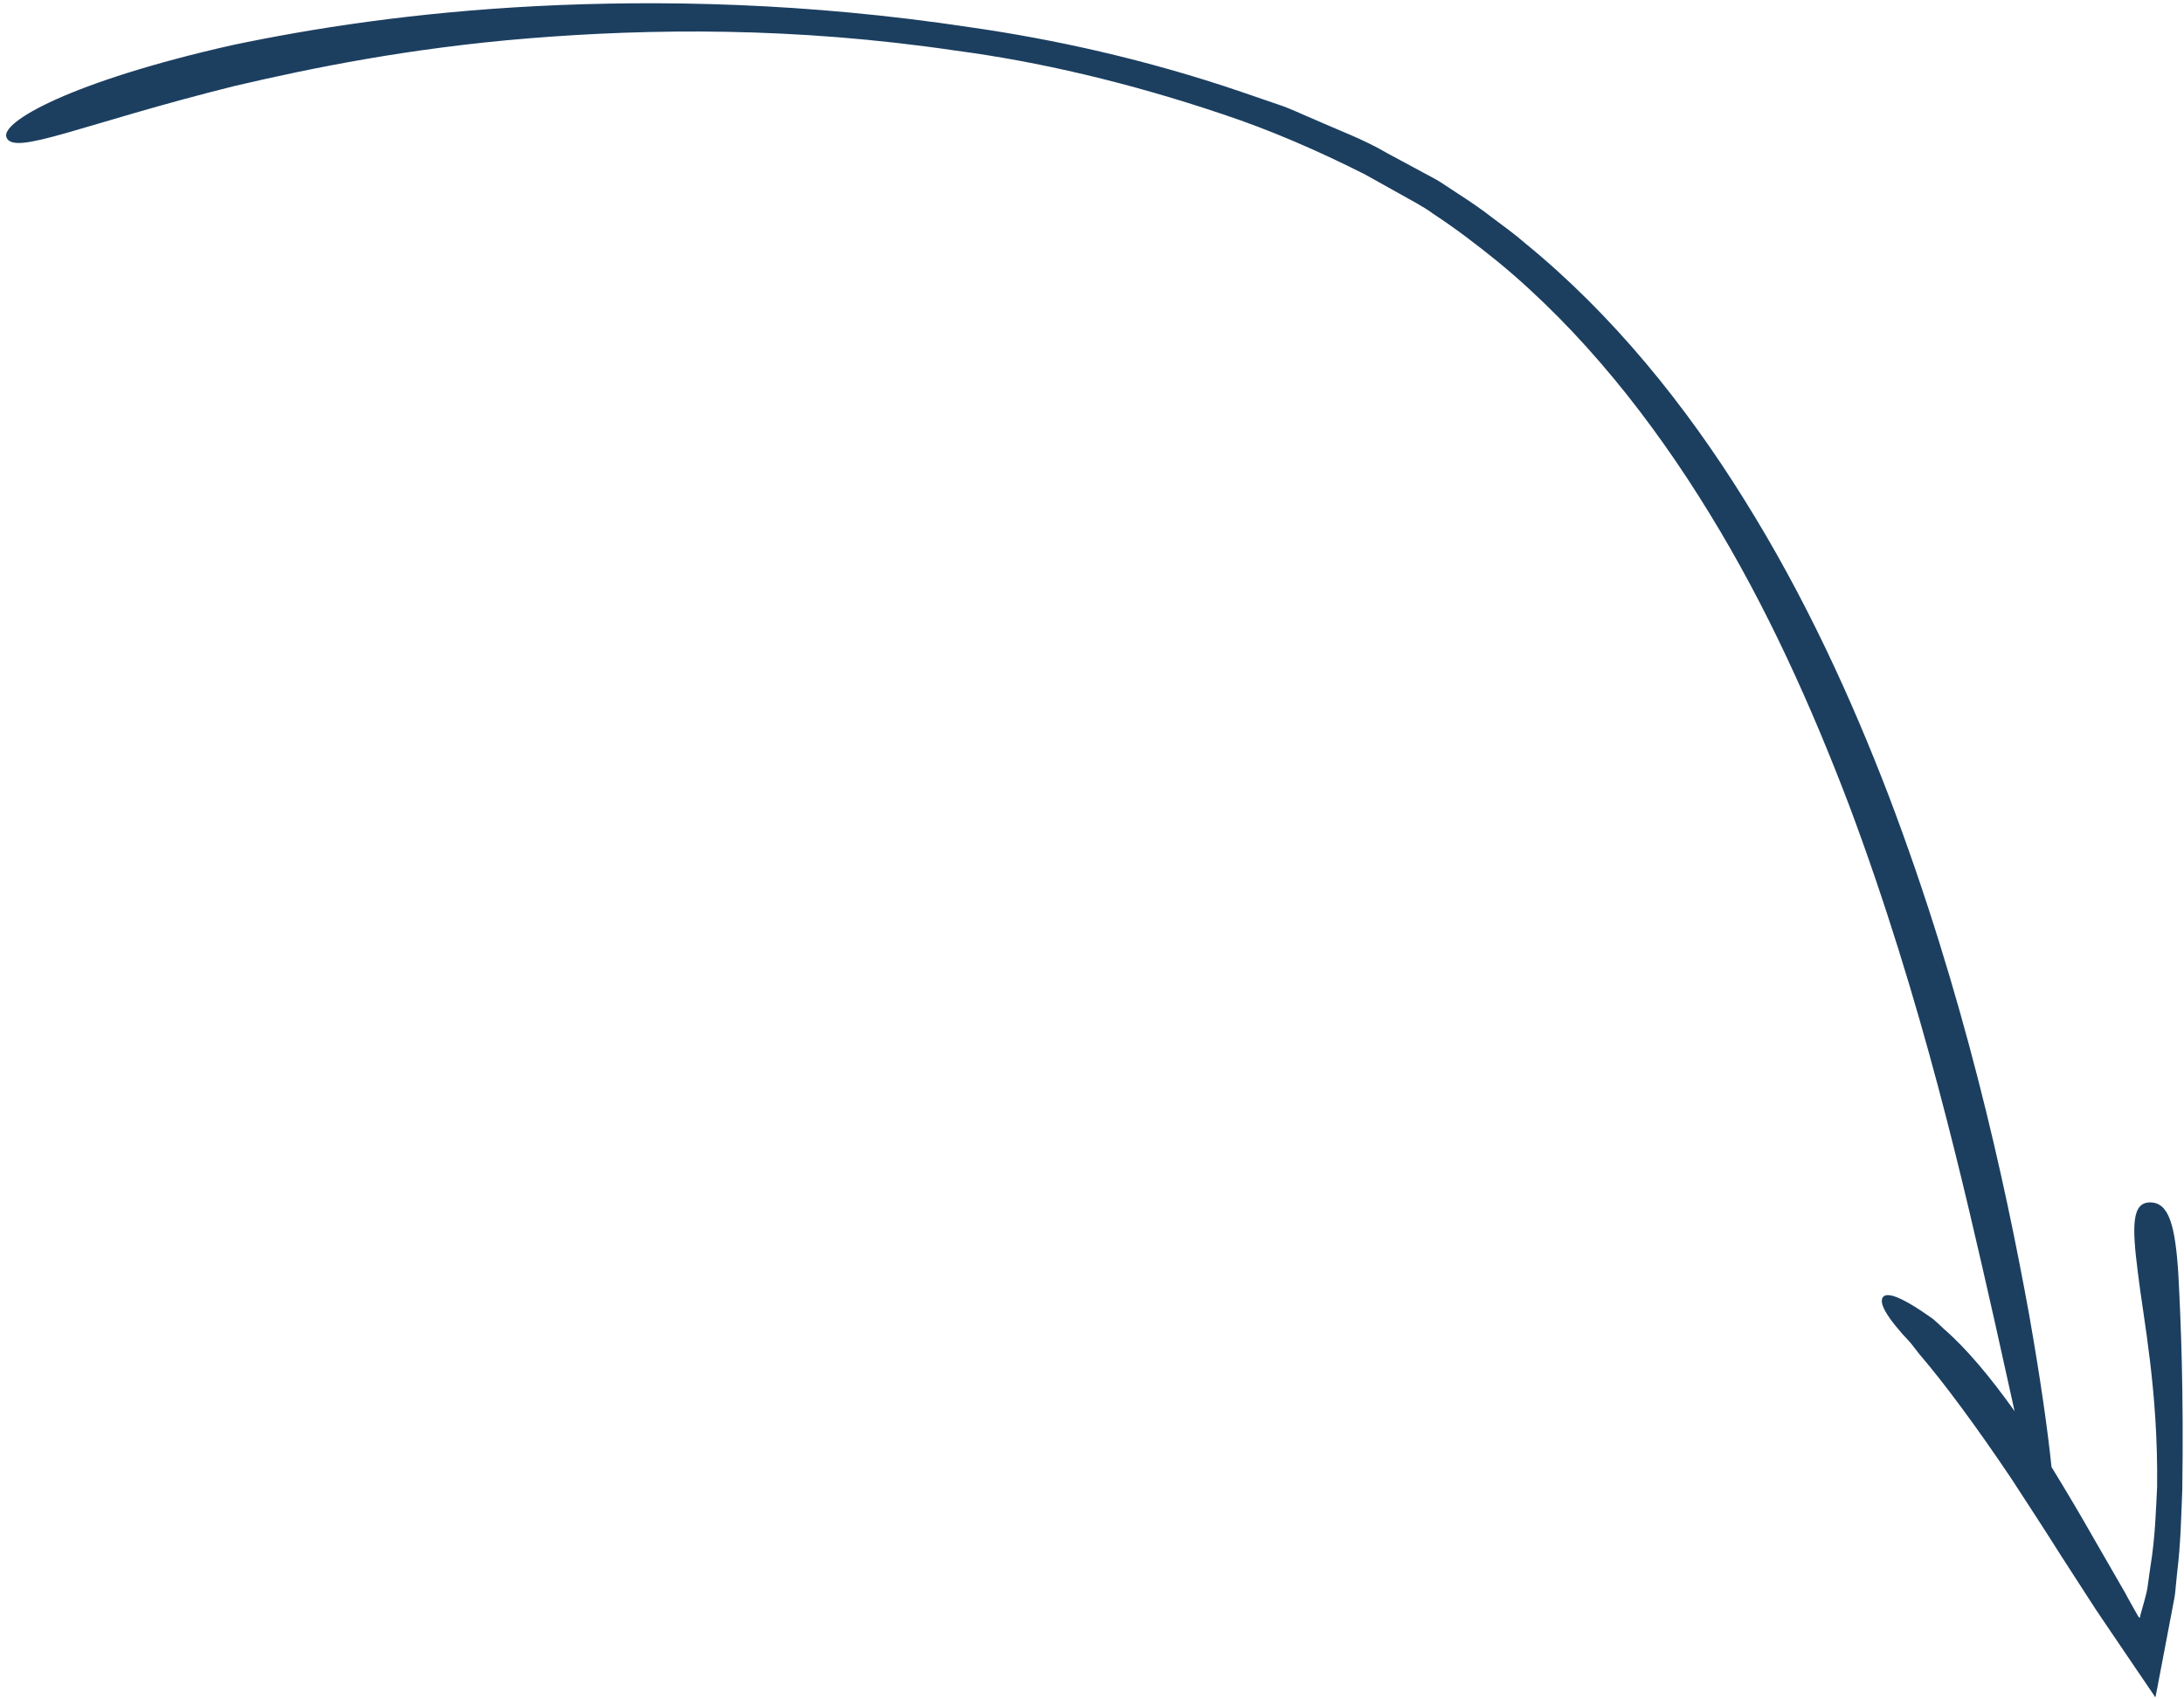<?xml version="1.0" encoding="UTF-8" standalone="no"?><svg xmlns="http://www.w3.org/2000/svg" xmlns:xlink="http://www.w3.org/1999/xlink" fill="#000000" height="390.3" preserveAspectRatio="xMidYMid meet" version="1" viewBox="-1.4 54.7 501.7 390.3" width="501.7" zoomAndPan="magnify"><g id="change1_1"><path d="M 498.98 347.074 C 498.262 336.234 496.836 330.957 492.555 330.938 C 488.328 330.906 488.316 336.215 489.695 347.004 C 490.973 357.785 494.371 373.957 494.125 396.211 C 493.844 401.75 493.68 408.051 492.574 414.68 C 492.344 416.332 492.109 418.02 491.863 419.738 C 491.633 420.977 491.32 421.941 491.062 422.965 C 490.809 423.871 490.547 424.793 490.289 425.719 C 490.215 427.383 489.383 425.16 488.895 424.473 L 487.406 421.809 L 486.777 420.629 L 485.375 418.199 C 483.488 414.926 481.598 411.637 479.711 408.375 C 476.48 402.676 473.172 397.109 469.867 391.73 C 468.977 383.086 467.27 371.141 464.699 356.57 C 459.094 325.707 449.738 282.992 432.504 237.598 C 423.82 214.965 413.145 191.664 399.41 169.68 C 385.777 147.707 369.031 126.965 349.02 110.633 C 346.598 108.508 343.977 106.641 341.414 104.715 C 338.895 102.742 336.242 100.945 333.562 99.219 L 329.574 96.594 C 328.238 95.742 326.816 95.062 325.441 94.297 C 322.68 92.809 319.926 91.32 317.188 89.848 C 311.797 86.68 306.035 84.609 300.535 82.137 C 297.742 81 295.059 79.633 292.234 78.715 C 289.438 77.754 286.652 76.797 283.891 75.852 C 261.828 68.309 240.562 63.699 221.621 60.984 C 183.738 55.266 150.312 54.68 121.953 56.098 C 93.566 57.555 70.211 61.223 51.824 65.094 C 15.055 73.395 -1.426 82.746 0.094 86.281 C 1.824 90.605 17.406 83.191 52.492 74.453 C 70.062 70.348 92.52 65.742 120.23 63.492 C 147.879 61.27 180.844 60.812 218.254 66.344 C 236.977 68.809 257.91 73.656 279.578 80.973 C 290.438 84.582 301.316 89.305 312.078 94.73 C 314.707 96.199 317.355 97.672 320.016 99.156 C 322.648 100.672 325.41 102.016 327.875 103.848 C 333.008 107.207 337.93 110.98 342.77 114.898 C 362.023 130.785 378.117 151.105 391.324 172.695 C 404.605 194.309 414.871 217.379 423.402 239.77 C 440.246 284.738 449.773 327.234 456.711 357.84 C 458.441 365.664 459.992 372.715 461.383 378.891 C 455.871 371.148 450.363 364.535 445.176 360.035 C 444.301 359.207 443.469 358.422 442.645 357.711 C 441.77 357.109 440.914 356.52 440.07 355.938 C 438.441 354.859 437.004 353.996 435.777 353.379 C 433.32 352.137 431.723 351.871 431.113 352.742 C 430.508 353.613 431.109 355.242 432.621 357.422 C 433.379 358.516 434.367 359.738 435.547 361.086 L 437.477 363.191 C 438.133 364.035 438.789 364.883 439.469 365.746 C 445.316 372.555 452.68 382.566 460.469 394.133 C 464.281 399.988 468.309 406.152 472.309 412.492 C 474.352 415.648 476.398 418.832 478.449 421.996 L 479.984 424.367 L 482.777 428.512 C 484.84 431.555 486.895 434.582 488.938 437.59 L 491.973 442.051 L 493.473 444.266 C 493.801 444.977 493.816 444.207 493.902 443.797 L 494.164 442.469 C 494.832 438.941 495.5 435.445 496.16 431.992 C 496.812 428.57 497.453 425.184 498.09 421.844 C 498.172 421.422 498.199 421.117 498.254 420.746 L 498.328 420.039 L 498.453 418.715 C 498.543 417.836 498.633 416.969 498.715 416.098 C 499.566 409.176 499.656 402.766 499.902 397.086 C 500.258 374.43 499.566 357.922 498.98 347.074" fill="#1c3f60"/></g></svg>